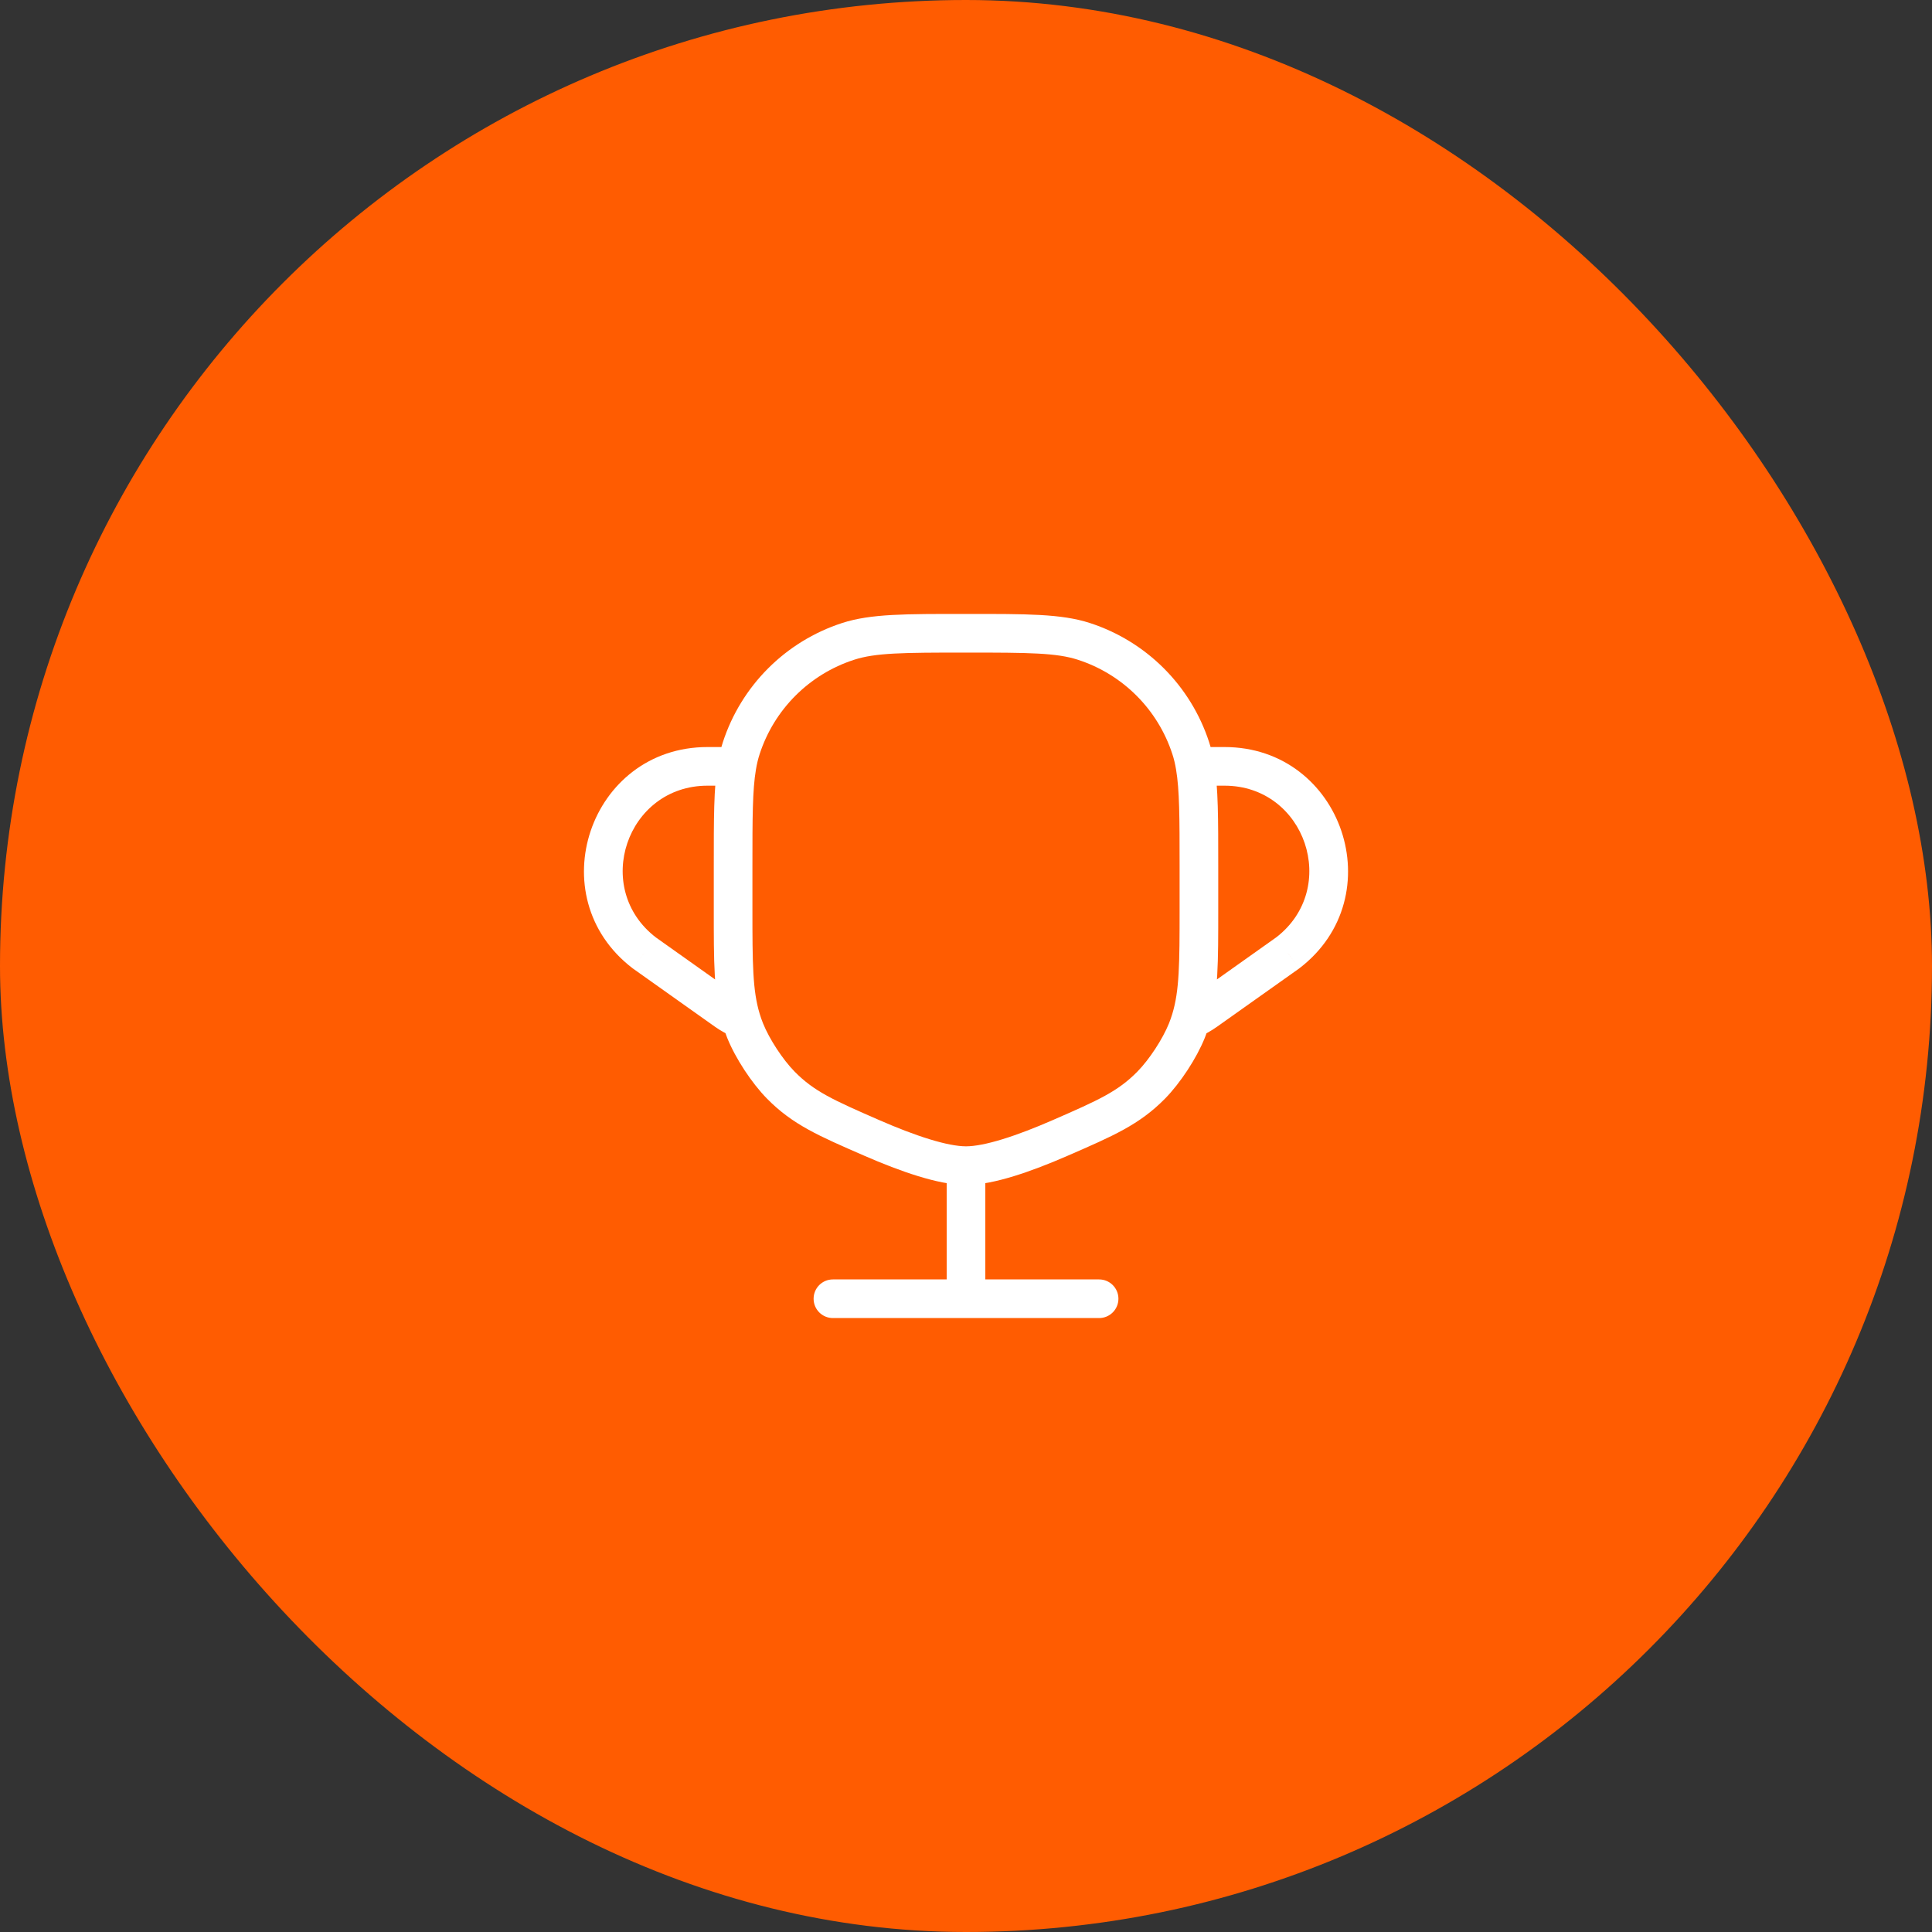 <?xml version="1.0" encoding="UTF-8"?> <svg xmlns="http://www.w3.org/2000/svg" width="75" height="75" viewBox="0 0 75 75" fill="none"><rect x="0" y="0" width="75" height="75" fill="#333333" stroke="none"/> <rect width="75" height="75" rx="37.5" fill="#FF5C01"></rect> <path d="M28.926 40.009L29.622 39.729L29.622 39.729L28.926 40.009ZM33.842 44.173L33.542 44.861L33.842 44.173ZM30.311 42.125L30.846 41.599L30.311 42.125ZM46.075 40.009L45.379 39.729L46.075 40.009ZM41.159 44.173L41.458 44.861L41.159 44.173ZM44.689 42.125L45.224 42.651L45.224 42.651L44.689 42.125ZM46.226 29.046L45.512 29.278L46.226 29.046ZM42.079 24.899L41.847 25.613L42.079 24.899ZM28.775 29.046L29.488 29.278L28.775 29.046ZM32.921 24.899L33.153 25.613L32.921 24.899ZM25.013 36.993L24.557 37.588L24.568 37.597L24.579 37.604L25.013 36.993ZM49.987 36.993L50.422 37.604L50.432 37.597L50.443 37.588L49.987 36.993ZM36.75 50.417C36.75 50.831 37.086 51.167 37.5 51.167C37.914 51.167 38.25 50.831 38.25 50.417H36.75ZM42.667 51.167C43.081 51.167 43.417 50.831 43.417 50.417C43.417 50.002 43.081 49.667 42.667 49.667V51.167ZM32.334 49.667C31.919 49.667 31.584 50.002 31.584 50.417C31.584 50.831 31.919 51.167 32.334 51.167V49.667ZM28.488 40.258C28.872 40.414 29.309 40.228 29.465 39.844C29.62 39.46 29.434 39.023 29.05 38.868L28.488 40.258ZM45.925 38.89C45.545 39.057 45.374 39.5 45.541 39.879C45.708 40.258 46.15 40.43 46.529 40.263L45.925 38.89ZM46.395 29.75L45.655 29.875L46.395 29.75ZM46.822 39.238L47.256 39.85L46.822 39.238ZM46.227 39.576L45.925 38.89L45.609 39.029L45.509 39.358L46.227 39.576ZM28.185 39.243L27.751 39.855L28.185 39.243ZM45.792 33.625V35.305H47.292V33.625H45.792ZM29.209 35.305V33.625H27.709V35.305H29.209ZM40.859 43.486C40.175 43.784 39.512 44.042 38.921 44.223C38.319 44.409 37.837 44.5 37.5 44.5V46C38.06 46 38.709 45.858 39.362 45.657C40.026 45.453 40.744 45.172 41.458 44.861L40.859 43.486ZM37.5 44.5C37.163 44.5 36.682 44.409 36.079 44.223C35.488 44.042 34.825 43.784 34.141 43.486L33.542 44.861C34.256 45.172 34.974 45.453 35.639 45.657C36.292 45.858 36.941 46 37.5 46V44.5ZM34.141 43.486C32.346 42.703 31.604 42.369 30.846 41.599L29.777 42.651C30.774 43.664 31.8 44.102 33.542 44.861L34.141 43.486ZM28.23 40.289C28.549 41.082 29.177 42.041 29.777 42.651L30.846 41.599C30.386 41.13 29.867 40.338 29.622 39.729L28.23 40.289ZM41.458 44.861C43.2 44.102 44.227 43.664 45.224 42.651L44.154 41.599C43.396 42.369 42.655 42.703 40.859 43.486L41.458 44.861ZM45.379 39.729C45.133 40.338 44.615 41.13 44.154 41.599L45.224 42.651C45.823 42.041 46.451 41.082 46.77 40.289L45.379 39.729ZM37.5 25.333C39.963 25.333 41.016 25.343 41.847 25.613L42.311 24.186C41.197 23.824 39.846 23.833 37.5 23.833V25.333ZM46.939 28.814C46.226 26.62 44.505 24.899 42.311 24.186L41.847 25.613C43.585 26.177 44.948 27.54 45.512 29.278L46.939 28.814ZM37.5 23.833C35.154 23.833 33.804 23.824 32.689 24.186L33.153 25.613C33.984 25.343 35.038 25.333 37.5 25.333V23.833ZM29.488 29.278C30.052 27.54 31.415 26.177 33.153 25.613L32.689 24.186C30.495 24.899 28.774 26.62 28.061 28.814L29.488 29.278ZM28.619 38.632L25.447 36.381L24.579 37.604L27.751 39.855L28.619 38.632ZM25.469 36.397C22.972 34.488 24.322 30.5 27.465 30.5V29C22.888 29 20.922 34.808 24.557 37.588L25.469 36.397ZM27.465 30.5H28.459V29H27.465V30.5ZM47.256 39.85L50.422 37.604L49.553 36.381L46.388 38.627L47.256 39.85ZM50.443 37.588C54.079 34.808 52.113 29 47.536 29V30.5C50.678 30.5 52.028 34.488 49.532 36.397L50.443 37.588ZM47.536 29H46.542V30.5H47.536V29ZM36.75 45.25V50.417H38.25V45.25H36.75ZM42.667 49.667H32.334V51.167H42.667V49.667ZM29.209 33.625C29.209 31.733 29.211 30.669 29.345 29.875L27.866 29.625C27.706 30.575 27.709 31.793 27.709 33.625H29.209ZM29.345 29.875C29.382 29.652 29.43 29.457 29.488 29.278L28.061 28.814C27.977 29.073 27.914 29.34 27.866 29.625L29.345 29.875ZM28.459 30.5H28.605V29H28.459V30.5ZM27.709 35.305C27.709 37.324 27.701 38.615 28.051 39.779L29.488 39.347C29.216 38.443 29.209 37.41 29.209 35.305H27.709ZM28.051 39.779C28.103 39.951 28.162 40.12 28.23 40.289L29.622 39.729C29.571 39.602 29.526 39.476 29.488 39.347L28.051 39.779ZM45.792 35.305C45.792 37.419 45.784 38.452 45.509 39.358L46.945 39.794C47.299 38.626 47.292 37.332 47.292 35.305H45.792ZM45.509 39.358C45.471 39.483 45.428 39.606 45.379 39.729L46.77 40.289C46.836 40.125 46.894 39.961 46.945 39.794L45.509 39.358ZM47.292 33.625C47.292 31.793 47.294 30.575 47.135 29.625L45.655 29.875C45.789 30.669 45.792 31.733 45.792 33.625H47.292ZM47.135 29.625C47.087 29.34 47.023 29.073 46.939 28.814L45.512 29.278C45.571 29.457 45.618 29.652 45.655 29.875L47.135 29.625ZM46.542 29H46.395V30.5H46.542V29ZM46.388 38.627C46.243 38.73 46.088 38.818 45.925 38.89L46.529 40.263C46.785 40.15 47.029 40.012 47.256 39.85L46.388 38.627ZM27.751 39.855C27.98 40.018 28.228 40.153 28.488 40.258L29.05 38.868C28.898 38.806 28.753 38.727 28.619 38.632L27.751 39.855Z" fill="white"></path> </svg> 